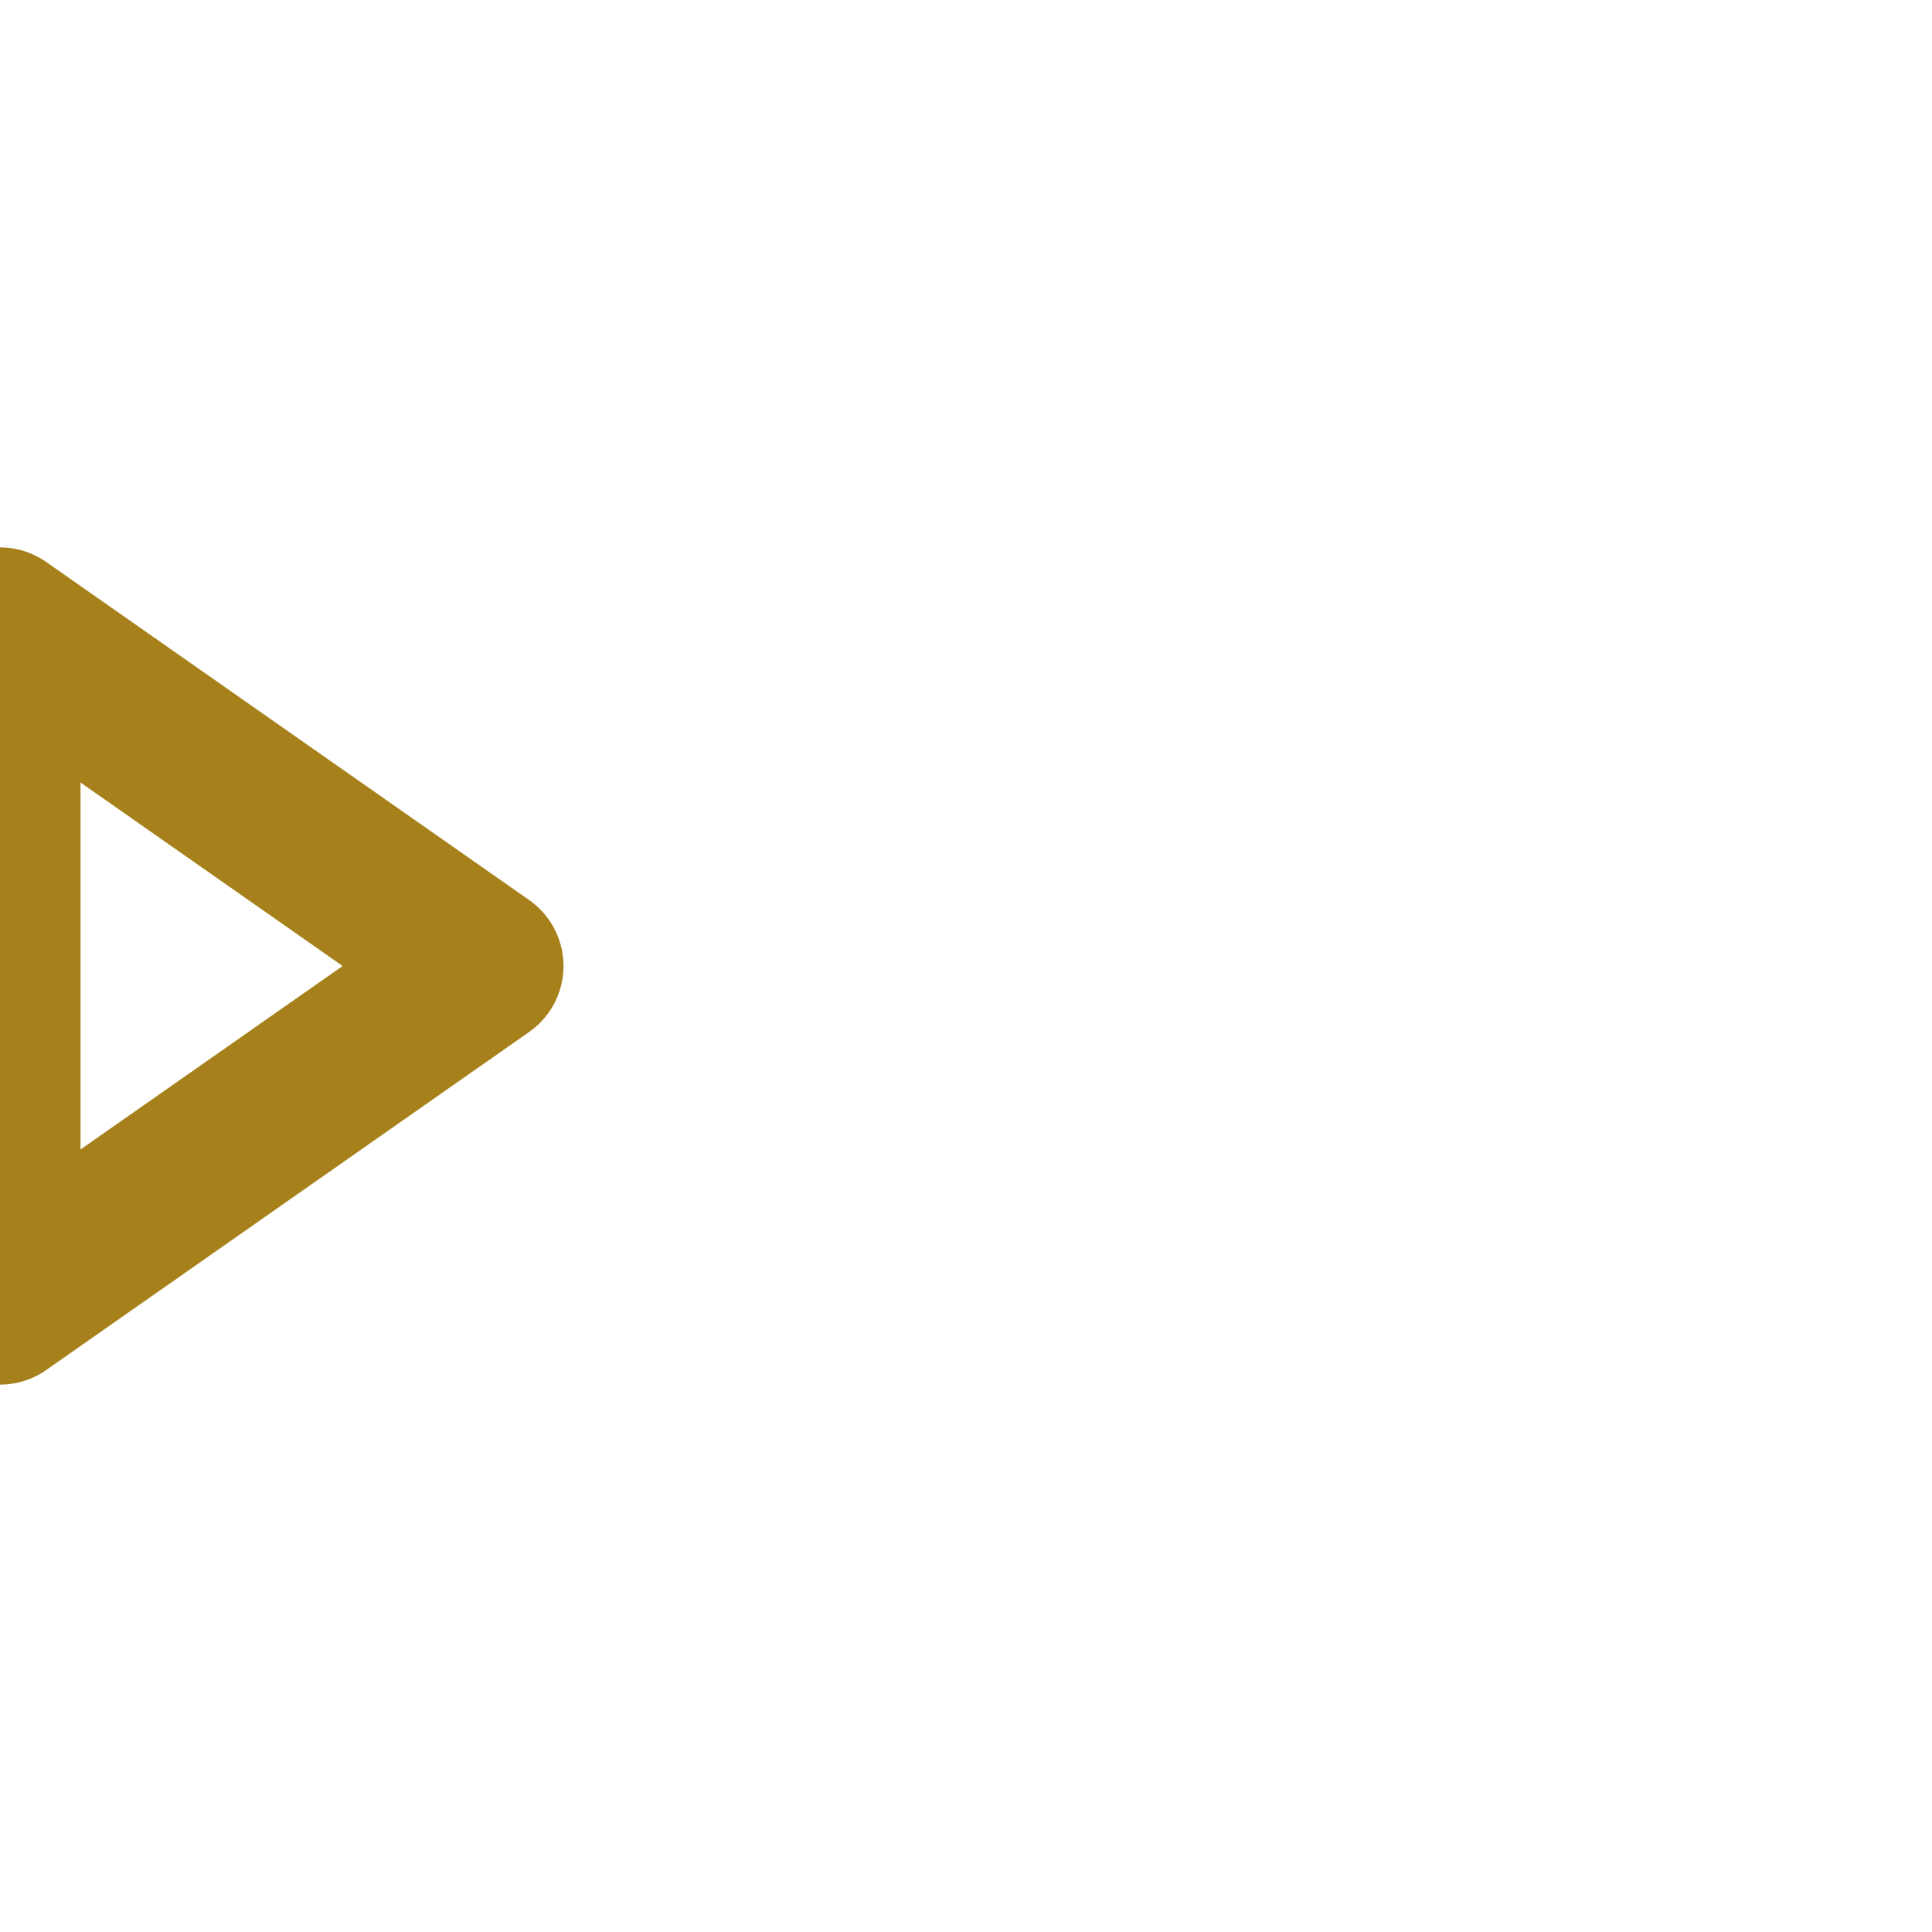 <svg xmlns="http://www.w3.org/2000/svg" width="24" height="24" viewBox="0 0 24 24">
    <g fill="none" fill-rule="evenodd" stroke-linecap="round" stroke-linejoin="round">
        <g stroke="#A6801A" stroke-width="2">
            <g>
                <g>
                    <path d="M0 16.2L0 7.8 6 12z" transform="translate(-535 -1720) translate(535 1718) translate(0 2)"/>
                </g>
            </g>
        </g>
    </g>
</svg>
